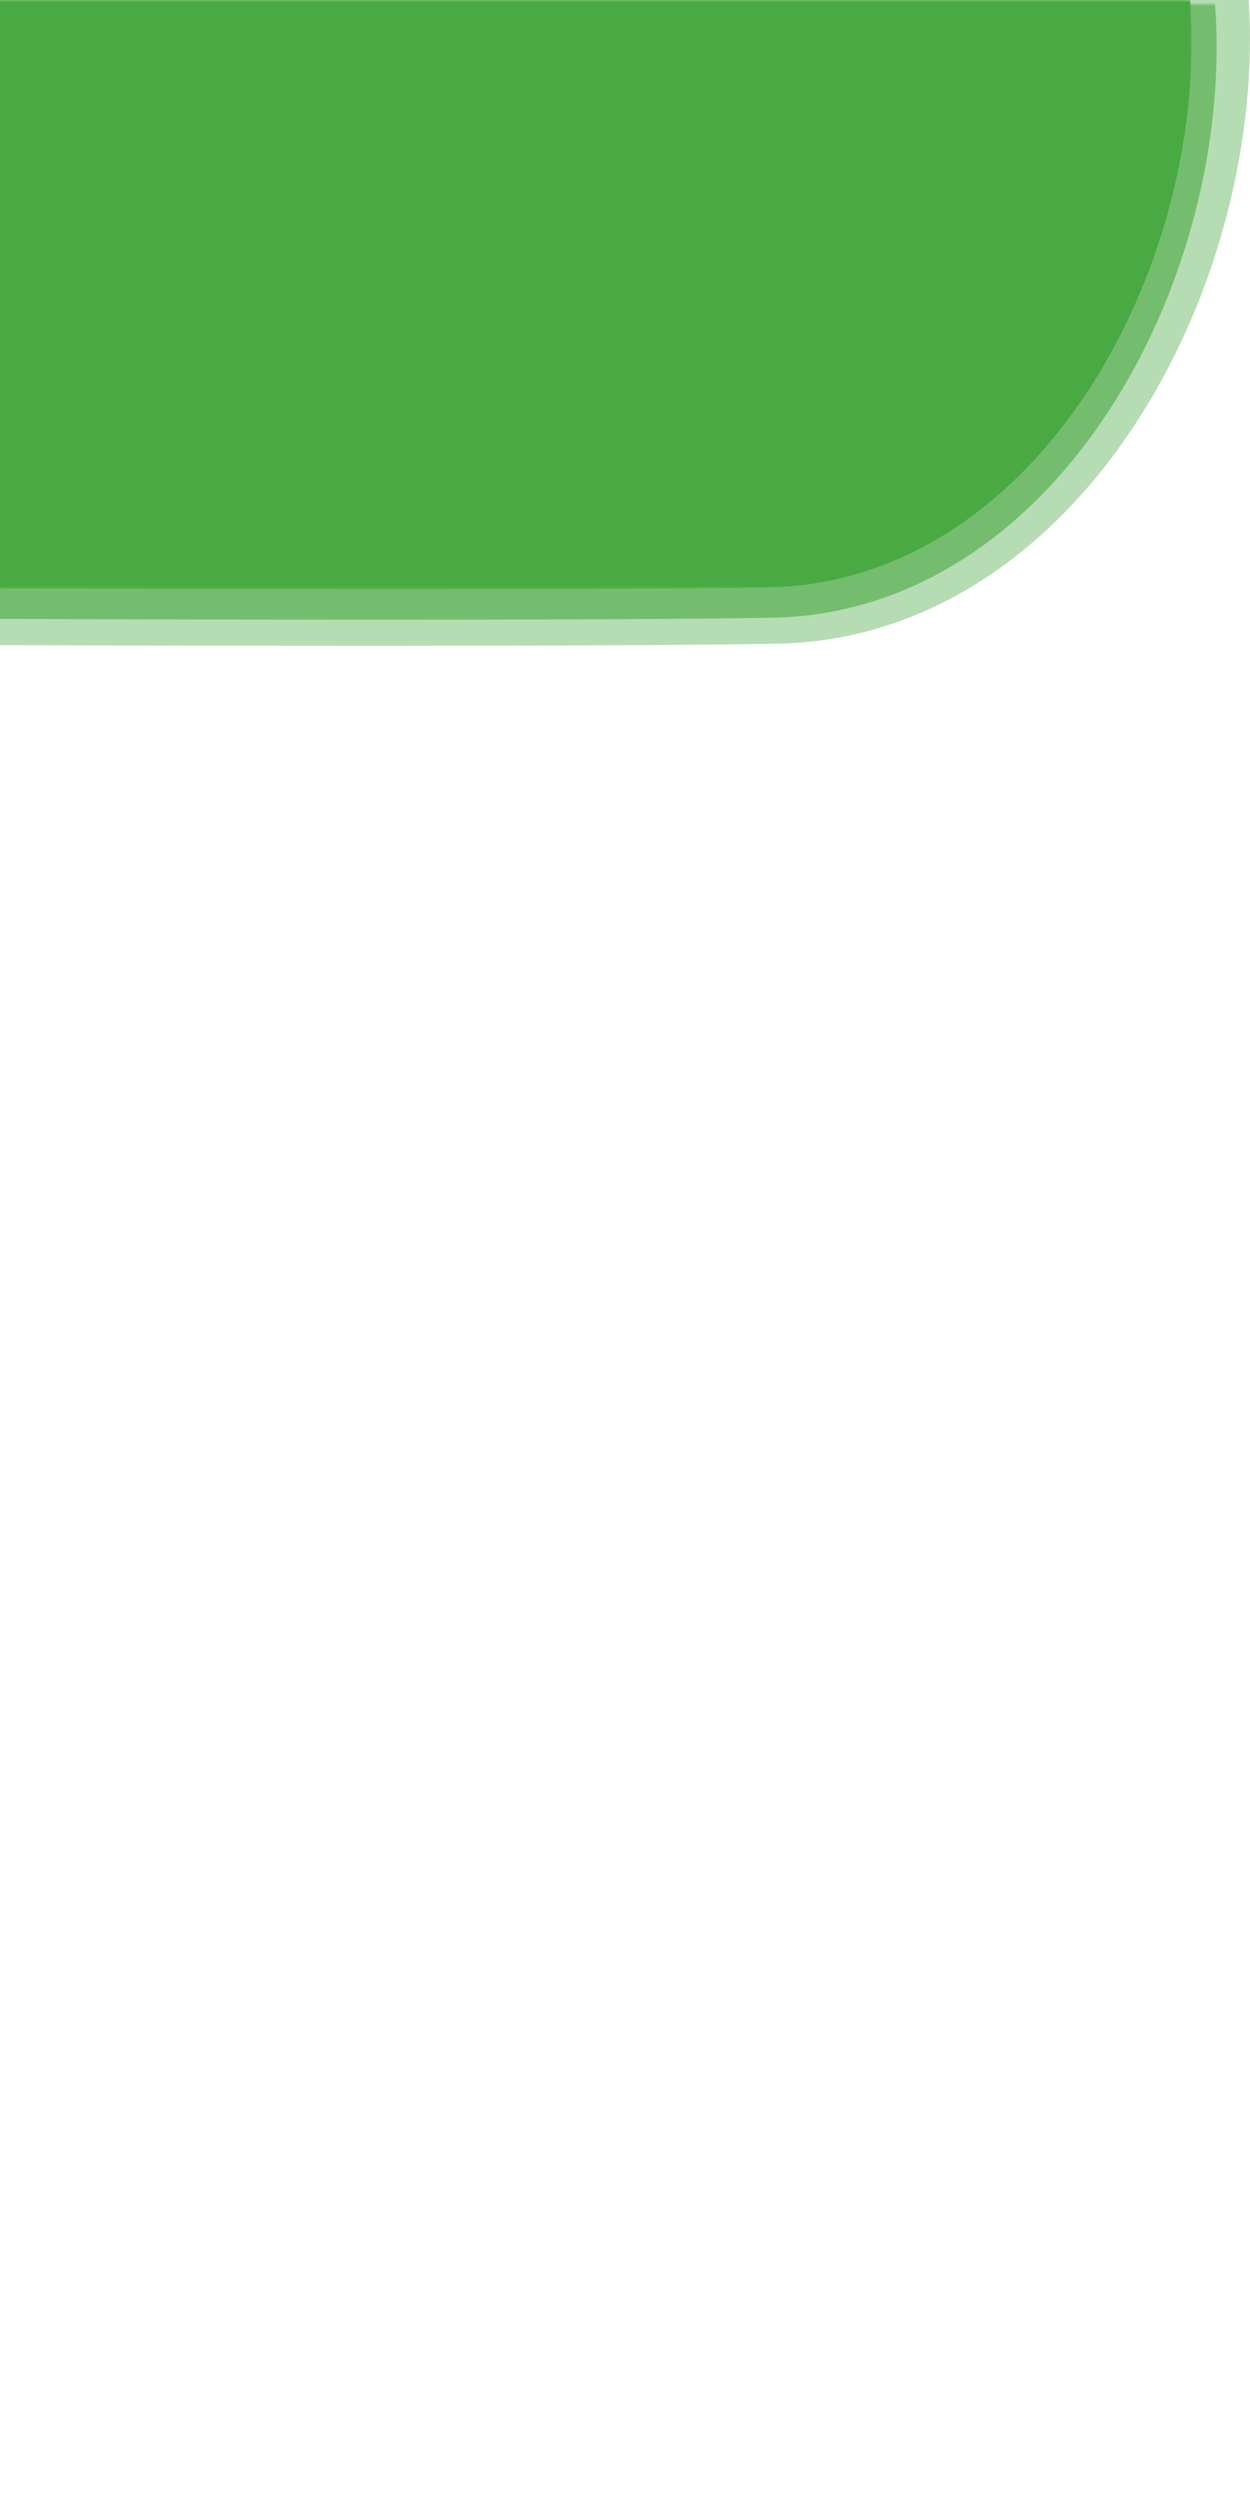 <?xml version="1.0" encoding="UTF-8"?>
<svg width="300px" height="600px" viewBox="0 0 300 600" version="1.1" xmlns="http://www.w3.org/2000/svg" xmlns:xlink="http://www.w3.org/1999/xlink">
    <!-- Generator: Sketch 63.1 (92452) - https://sketch.com -->
    <title>300 x 600 - graphic 1</title>
    <desc>Created with Sketch.</desc>
    <defs>
        <polygon id="path-1" points="0 0 331 0 331 170 0 170"></polygon>
        <polygon id="path-3" points="0 0 311 0 311 160 0 160"></polygon>
        <polygon id="path-5" points="0 0 300 0 300 141.444 0 141.444"></polygon>
    </defs>
    <g id="300-x-600---graphic-1" stroke="none" stroke-width="1" fill="none" fill-rule="evenodd">
        <g id="Group-2" transform="translate(137.5, 83) scale(-1, 1) translate(-137.5, -83) translate(-28, -2)">
            <g id="Group-3">
                <mask id="mask-2" fill="white">
                    <use xlink:href="#path-1"></use>
                </mask>
                <g id="Clip-2"></g>
                <path d="M116.769,156.507 C47.98,155.402 3,79.301 3,11.125 C3,7.384 3.151,3.675 3.434,0 L116.769,0 L380,0 L380,156.507 C380,156.507 185.923,157.617 116.769,156.507" id="Fill-1" fill-opacity="0.4" fill="#49A942" mask="url(#mask-2)"></path>
            </g>
            <g id="Group-3-Copy-2" transform="translate(8, 3)">
                <mask id="mask-4" fill="white">
                    <use xlink:href="#path-3"></use>
                </mask>
                <g id="Clip-2"></g>
                <path d="M109.828,147.257 C45.236,146.216 3,74.477 3,10.209 C3,6.682 3.141,3.186 3.407,-0.278 L109.828,-0.278 L357,-0.278 L357,147.257 C357,147.257 174.763,148.303 109.828,147.257" id="Fill-1" fill-opacity="0.6" fill="#49A942" mask="url(#mask-4)"></path>
            </g>
            <g id="Group-3-Copy" transform="translate(17, 2)">
                <mask id="mask-6" fill="white">
                    <use xlink:href="#path-5"></use>
                </mask>
                <g id="Clip-2"></g>
                <path d="M102,141 C40.327,140.005 0,71.444 0,10.023 C0,6.652 0.135,3.311 0.389,-0 L102,-0 L338,-0 L338,141 C338,141 164,142 102,141" id="Fill-1" fill="#49A942" mask="url(#mask-6)"></path>
            </g>
        </g>
    </g>
</svg>